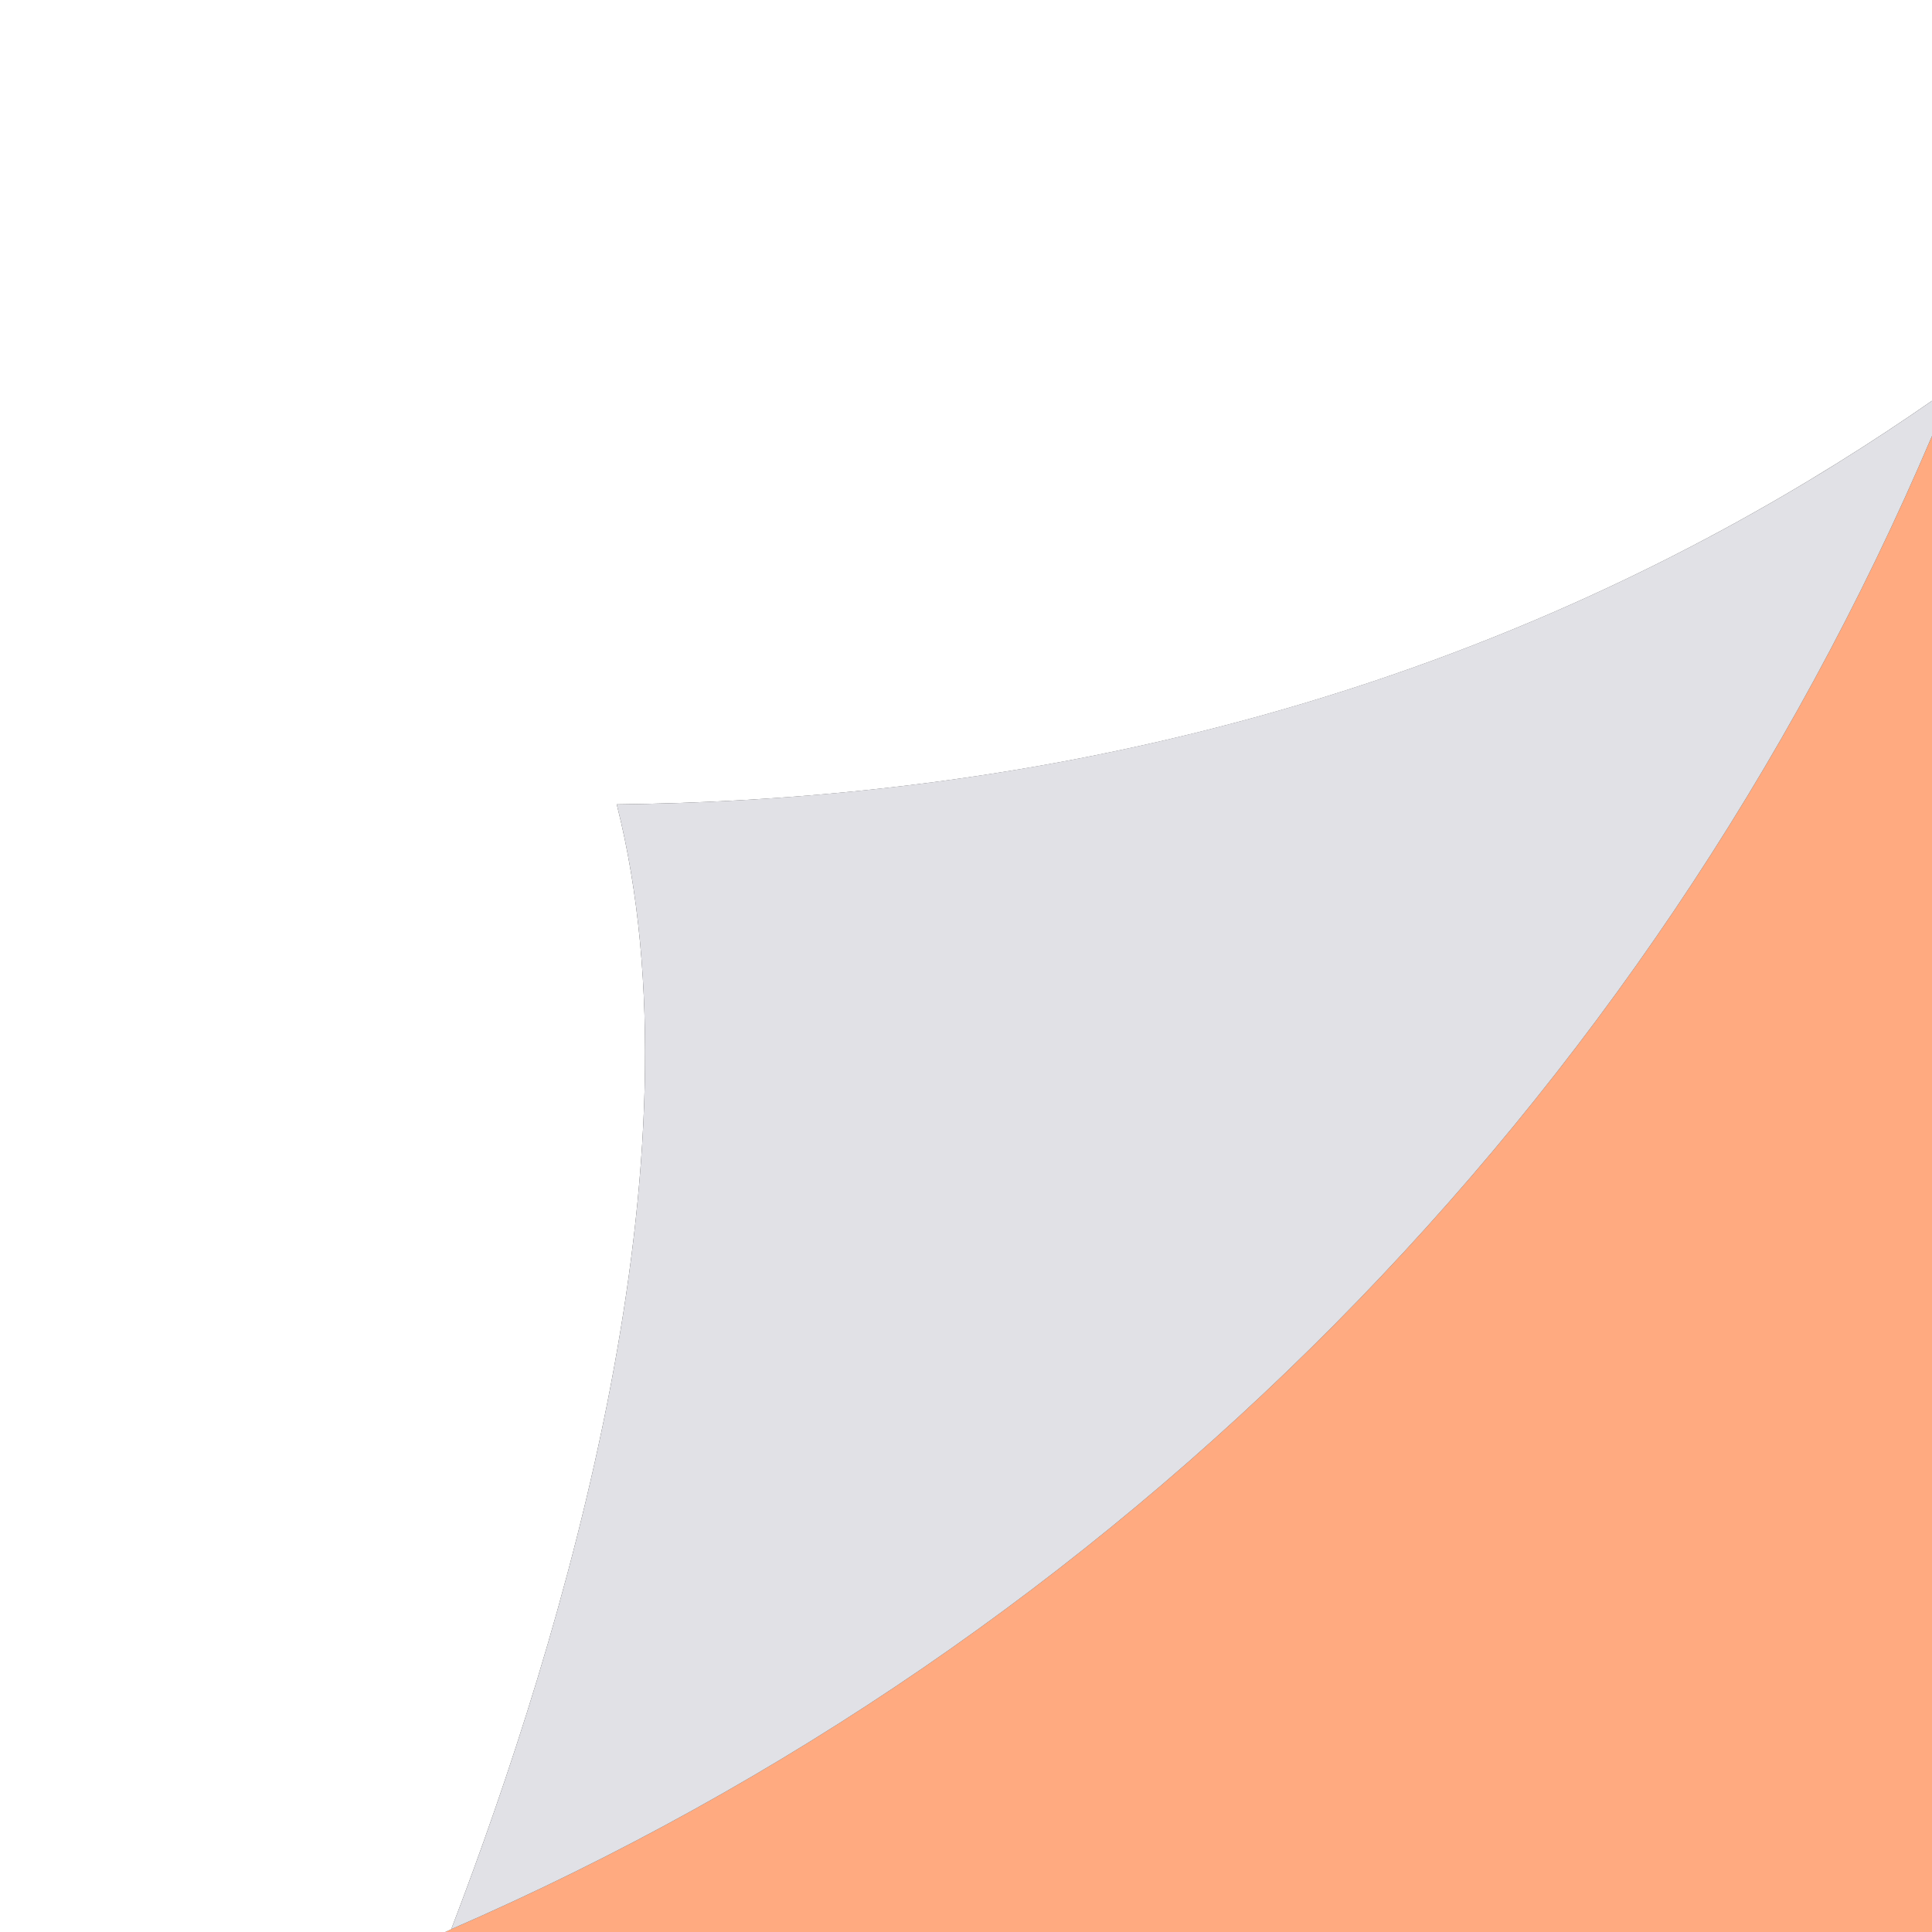 <?xml version="1.0" encoding="UTF-8"?>
<svg id="_レイヤー_2" data-name="レイヤー 2" xmlns="http://www.w3.org/2000/svg" viewBox="0 0 90 90">
  <rect x="0" y="0" width="90" height="90" fill="#333333" stroke="none"/>
  <defs>
    <style>
      .cls-1 {
        fill: #fff;
      }

      .cls-2 {
        fill: #ffaa80;
      }

      .cls-3 {
        fill: #e1e1e6;
      }
    </style>
  </defs>
  <g id="_編集モード" data-name="編集モード">
    <g>
      <path class="cls-2" d="m90,20.31c-13.23,31.1-38,56.09-68.98,69.56-.1.04-.19.09-.28.13h69.26V20.31Z"/>
      <path class="cls-1" d="m28.73,37.47c30.55-.33,50.47-11.3,61.27-18.8V0H0v90h20.74c.09-.04.19-.09.28-.13,5.27-13.76,11.89-35.91,7.71-52.4Z"/>
      <path class="cls-3" d="m21.02,89.87c30.98-13.47,55.75-38.46,68.98-69.56v-1.64c-10.8,7.5-30.72,18.46-61.27,18.8,4.18,16.49-2.44,38.64-7.71,52.4Z"/>
    </g>
  </g>
</svg>